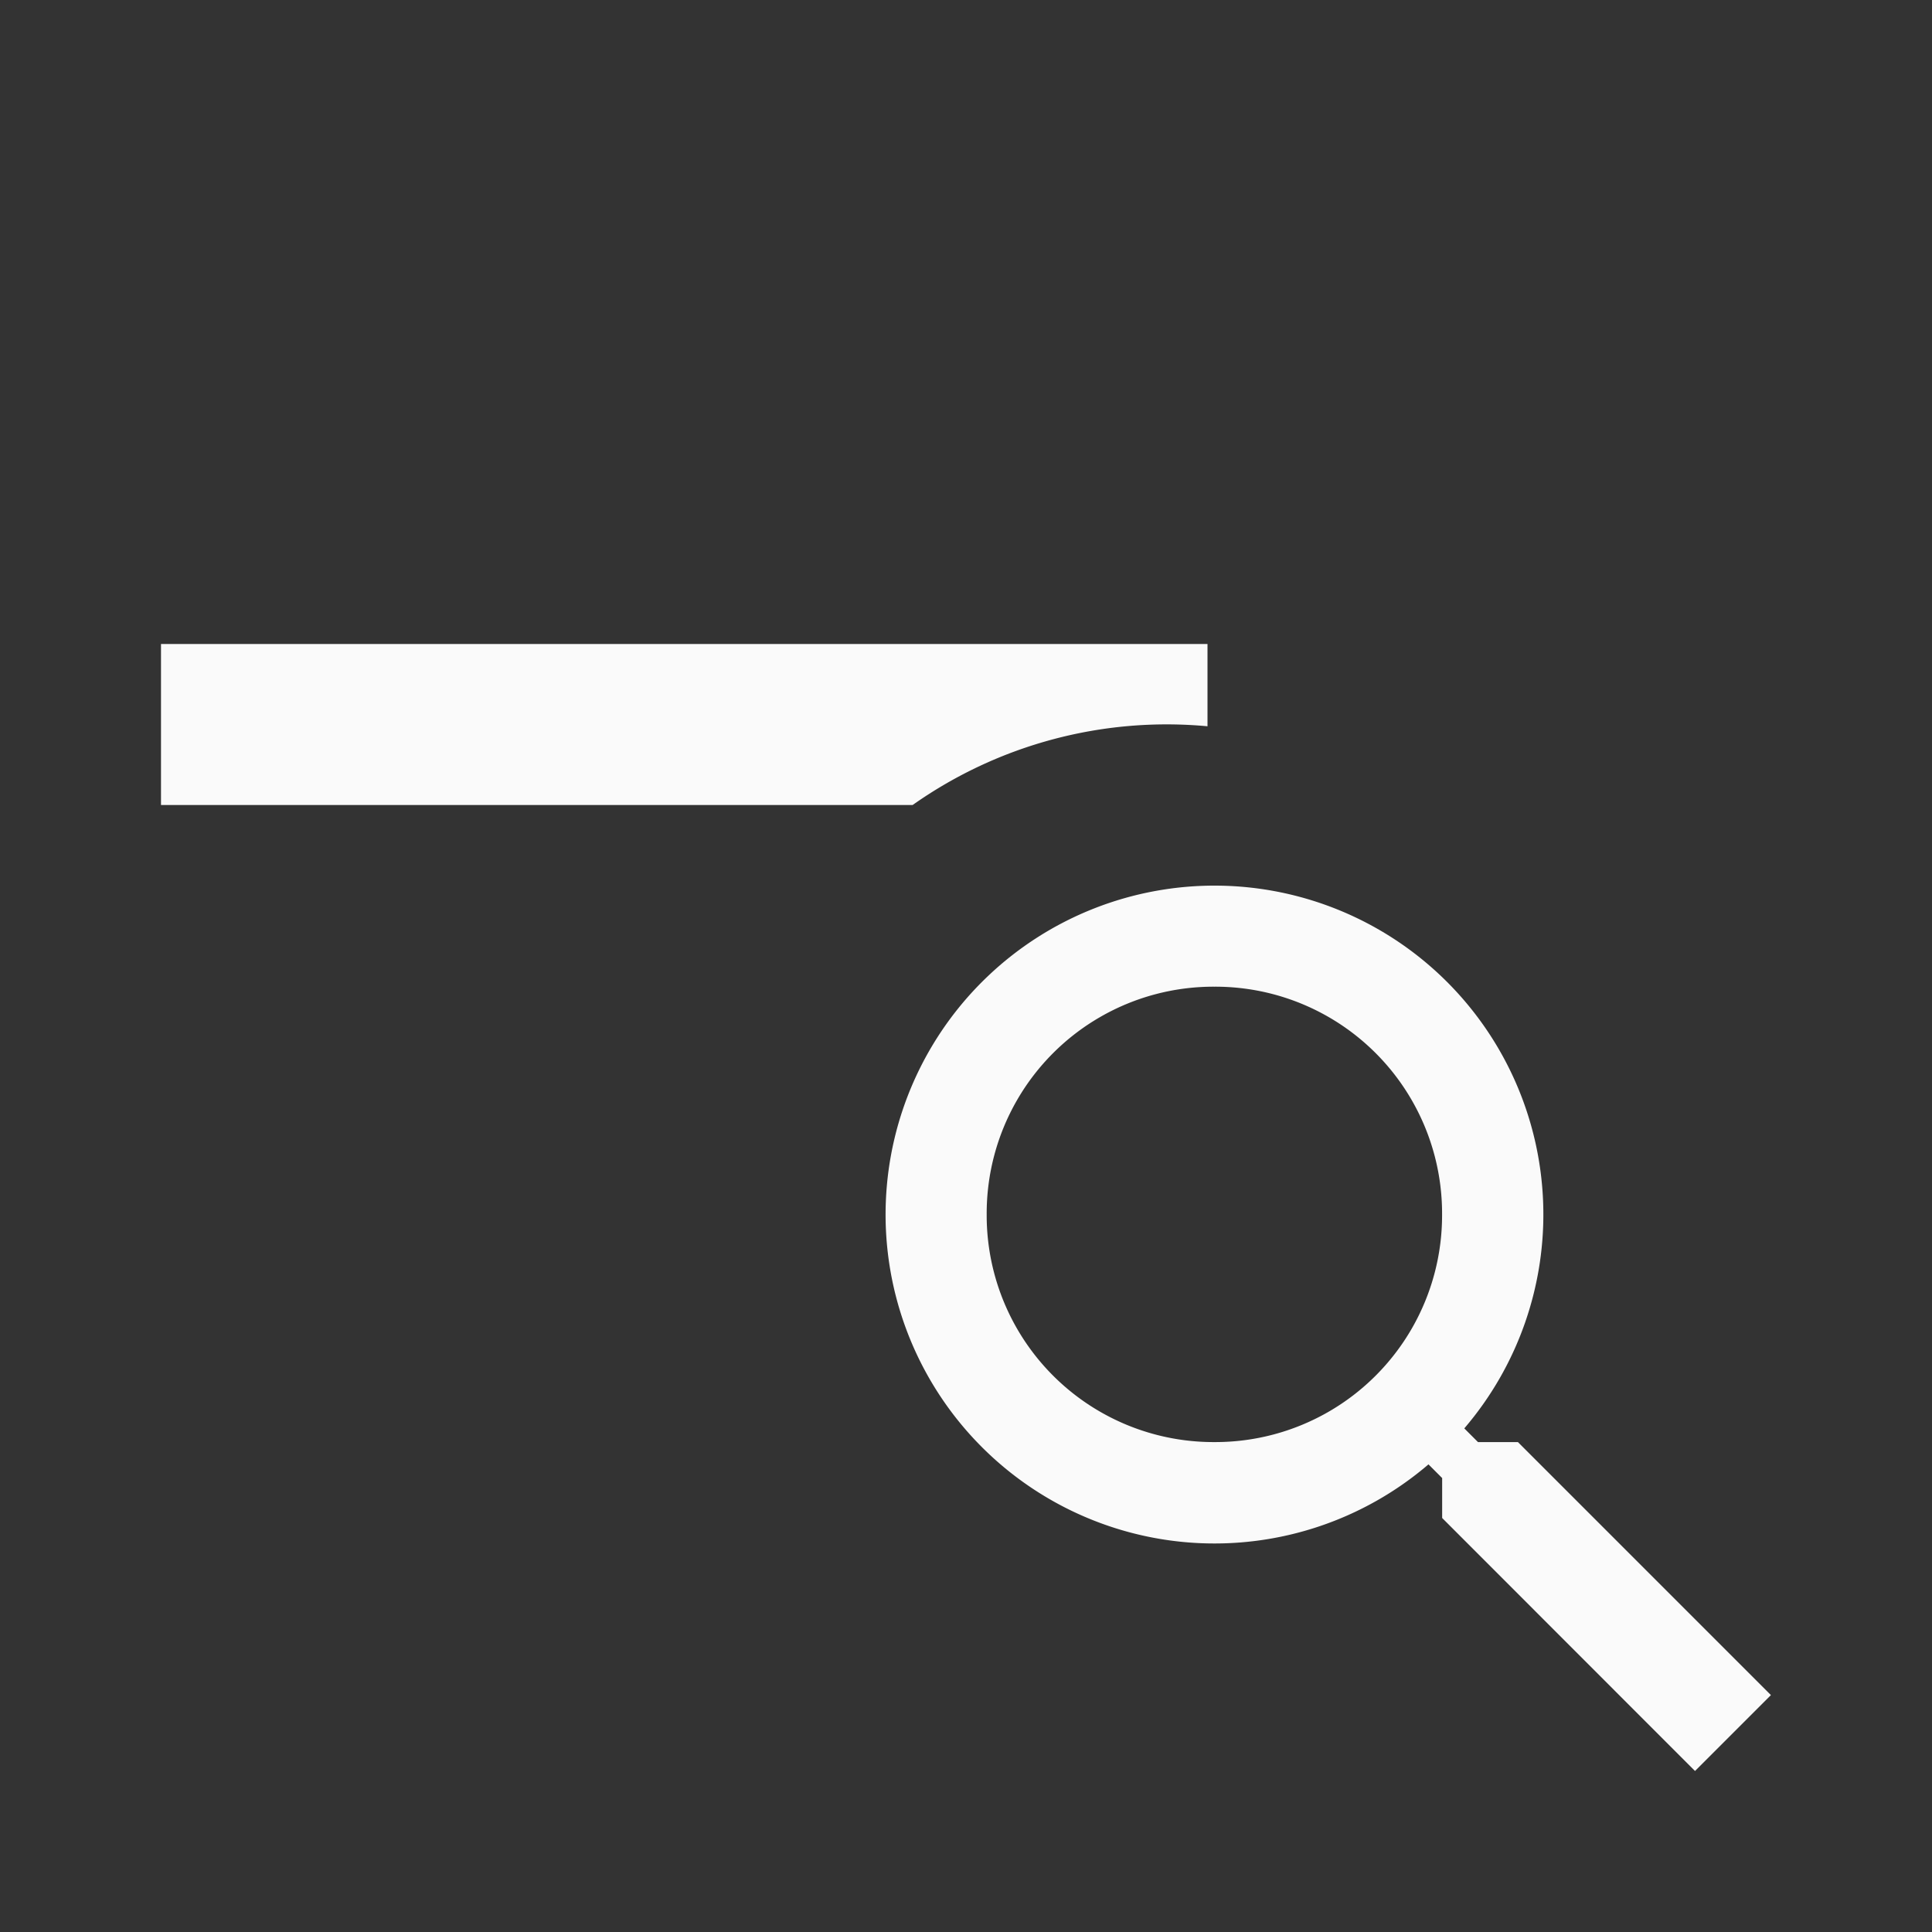 <svg xmlns="http://www.w3.org/2000/svg" width="24" height="24" fill="none"><rect width="100%" height="100%" fill="#333333" stroke="none"/><path fill="#FAFAFA" fill-rule="evenodd" d="M2 8h13v1.022a5.475 5.475 0 0 0-3.663.978H2V8Zm15.975 4.197a4.086 4.086 0 1 0-.23 5.994l.17.17v.496L21.056 22l.943-.943-3.143-3.143h-.496l-.17-.17a4.086 4.086 0 0 0-.216-5.548Zm-5.718 2.889a2.817 2.817 0 0 1 2.829-2.829 2.817 2.817 0 0 1 2.828 2.829 2.817 2.817 0 0 1-2.828 2.828 2.817 2.817 0 0 1-2.829-2.828Z" clip-rule="evenodd"/></svg>